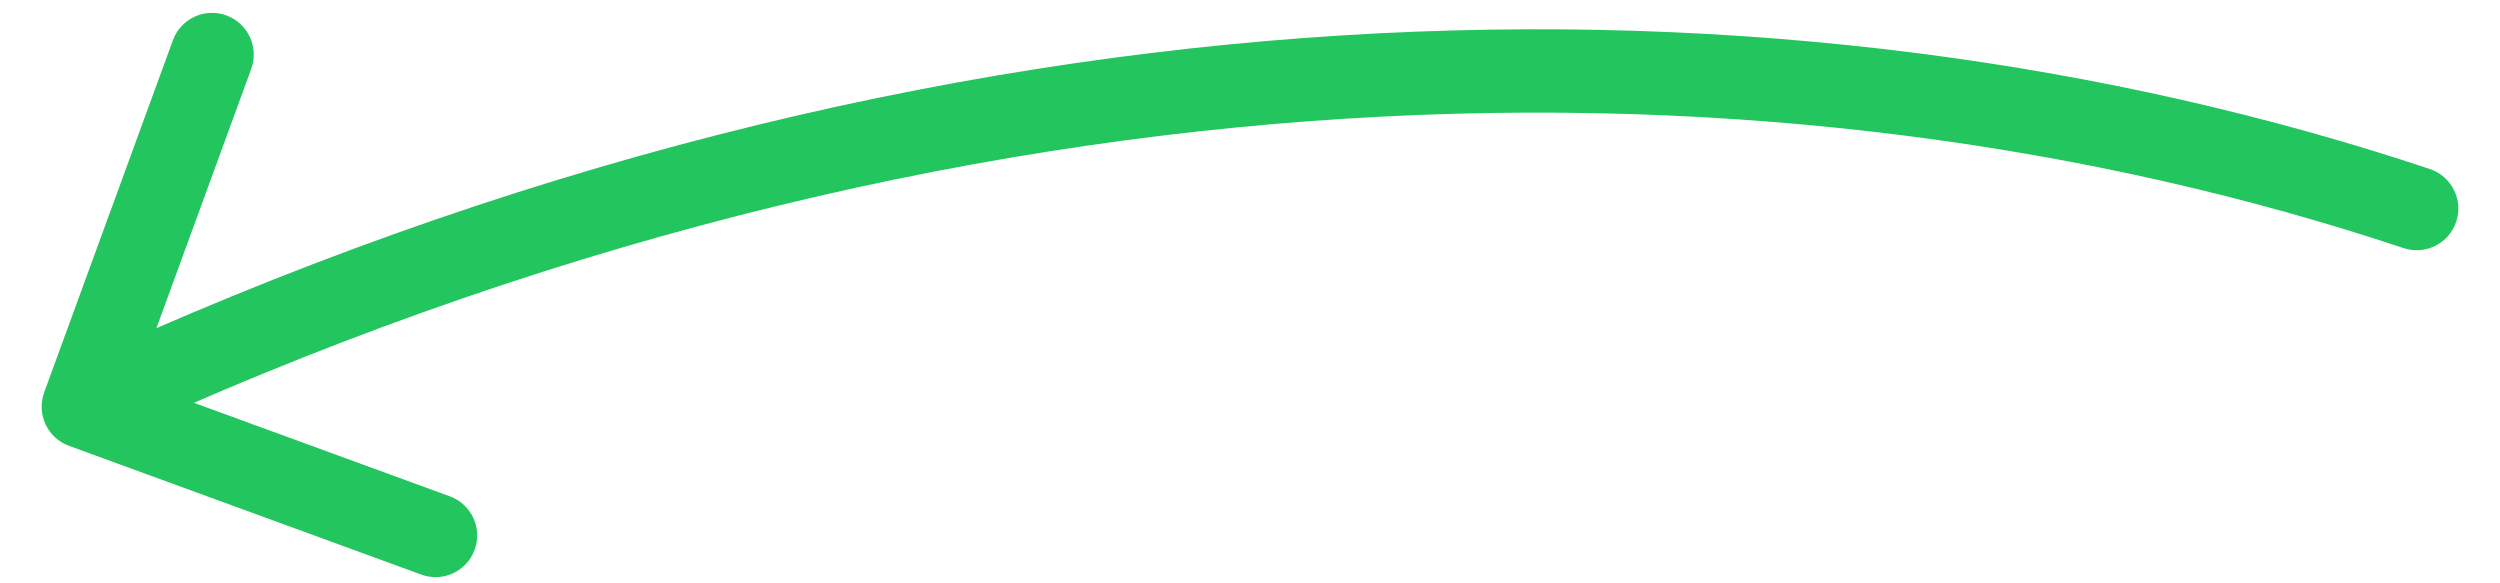 <svg xmlns="http://www.w3.org/2000/svg" width="30" height="7" viewBox="0 0 30 7" fill="none">
  <path d="M28.842 2.977C29.104 3.064 29.387 2.923 29.474 2.661C29.562 2.399 29.42 2.116 29.158 2.028L28.842 2.977ZM0.53 4.709C0.436 4.968 0.569 5.256 0.828 5.35L5.055 6.895C5.314 6.99 5.601 6.857 5.696 6.597C5.791 6.338 5.657 6.051 5.398 5.956L1.641 4.583L3.015 0.826C3.109 0.567 2.976 0.28 2.717 0.185C2.457 0.09 2.17 0.223 2.075 0.483L0.53 4.709ZM29.158 2.028C21.533 -0.514 11.401 -0.503 0.789 4.427L1.211 5.334C11.599 0.508 21.467 0.518 28.842 2.977L29.158 2.028Z" fill="#22C55E"/>
</svg>